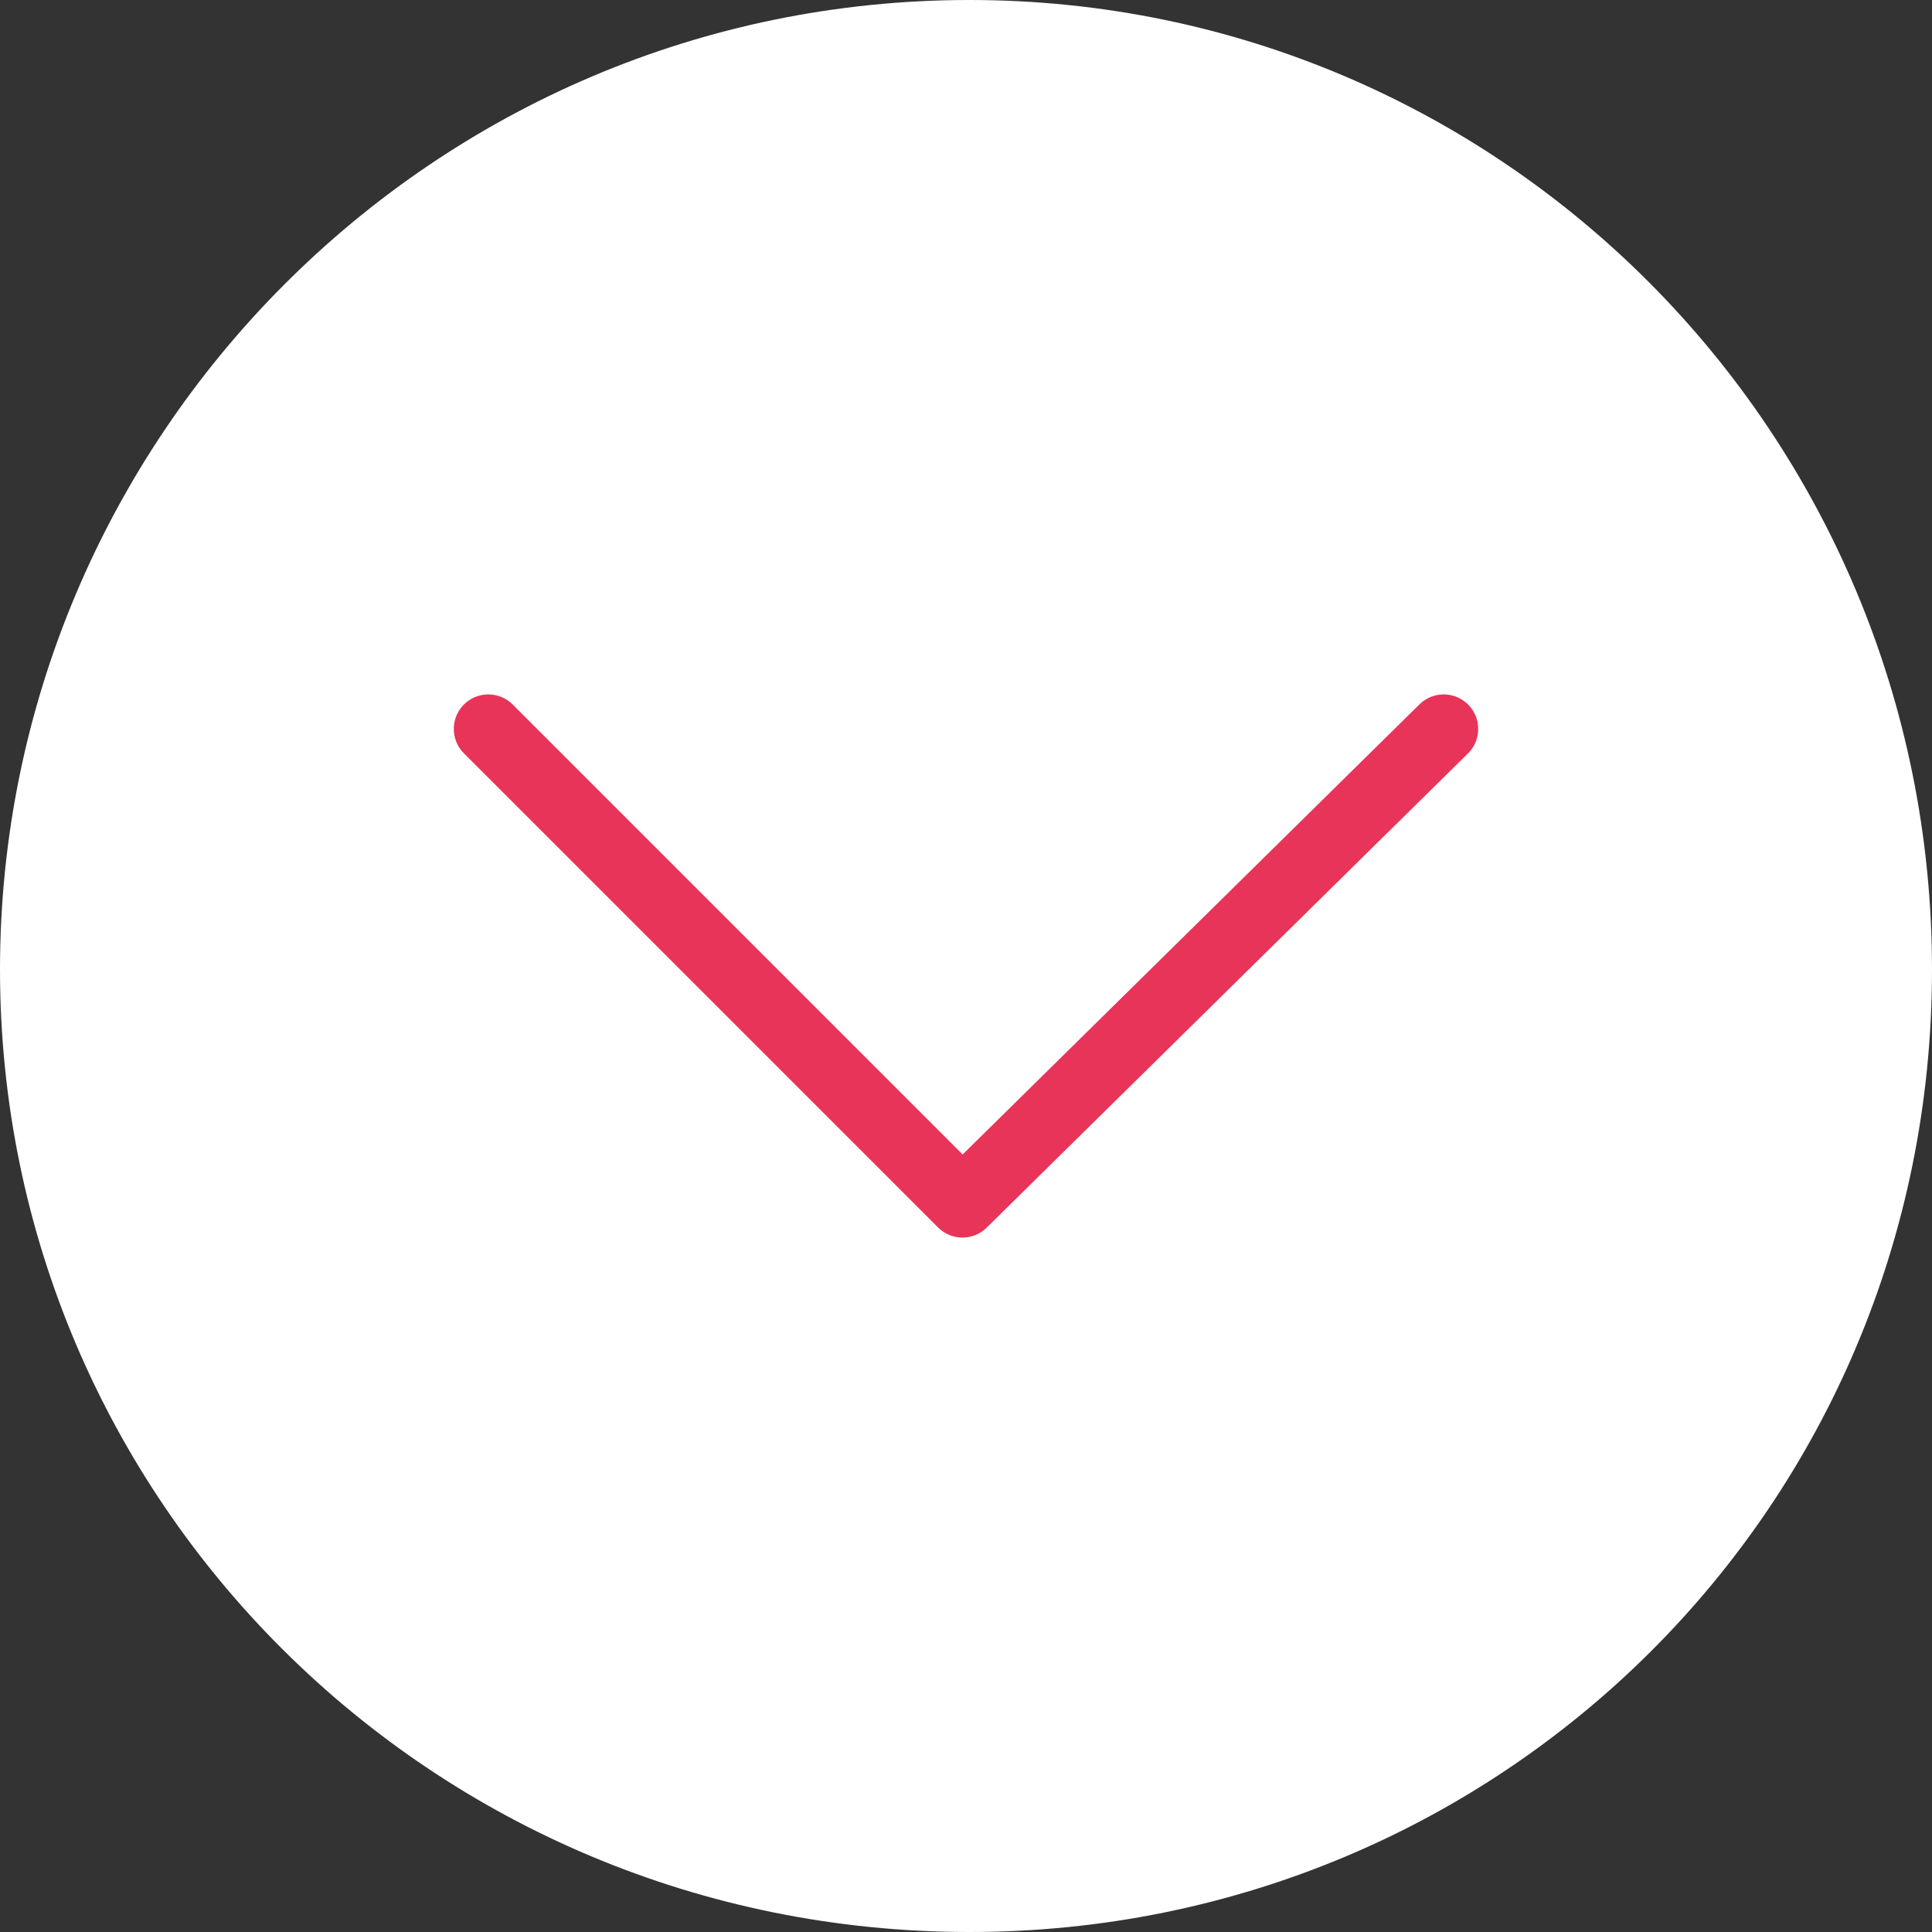 <?xml version="1.0" encoding="UTF-8"?> <svg xmlns="http://www.w3.org/2000/svg" xmlns:xlink="http://www.w3.org/1999/xlink" version="1.1" id="Calque_1" x="0px" y="0px" viewBox="0 0 27.3 27.3" style="enable-background:new 0 0 27.3 27.3;" xml:space="preserve"><rect x="0" y="0" width="27.3" height="27.3" fill="#333333" stroke="none"/> <style type="text/css"> .st0{fill:#FFFFFF;} .st1{fill:none;stroke:#E83458;stroke-width:0.975;stroke-linecap:round;stroke-linejoin:round;} </style> <path class="st0" d="M13.7,27.3C6.1,27.3,0,21.2,0,13.7S6.1,0,13.7,0c7.5,0,13.6,6.1,13.6,13.7S21.2,27.3,13.7,27.3"></path> <polyline class="st1" points="20.4,10.3 13.6,17 6.9,10.3 "></polyline> </svg> 